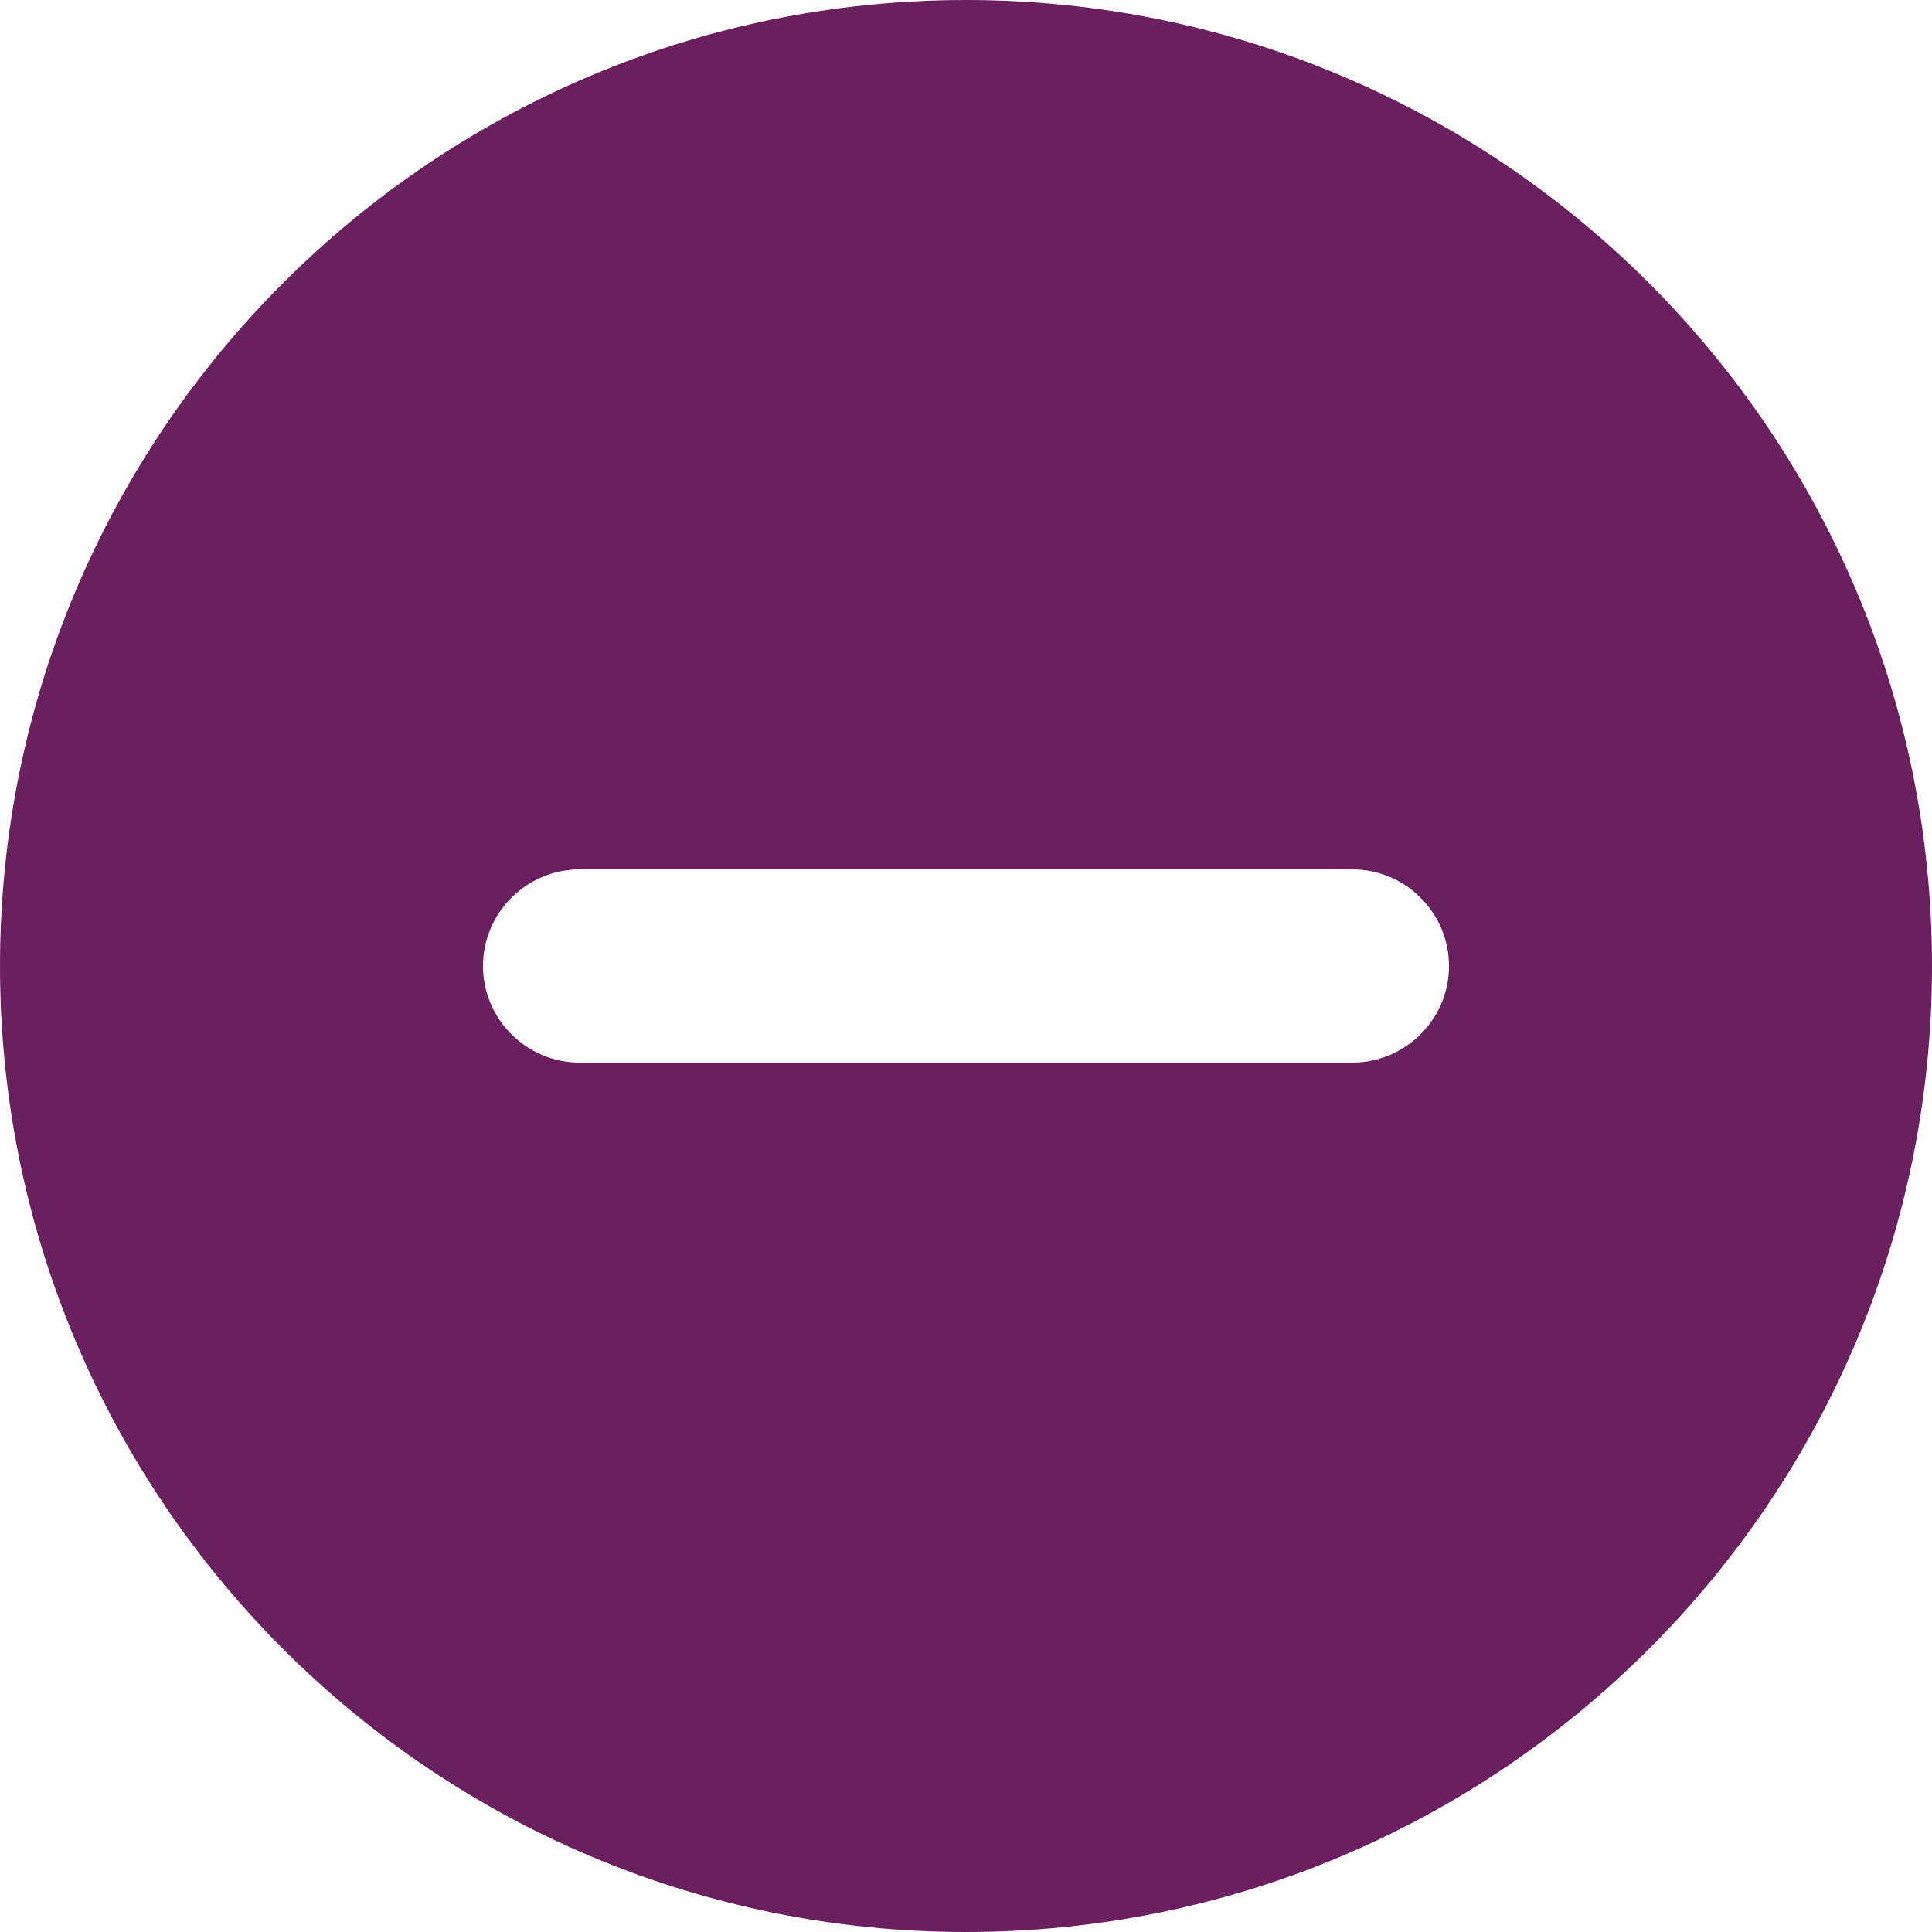<svg width="20" height="20" viewBox="0 0 20 20" fill="none" xmlns="http://www.w3.org/2000/svg">
<path d="M10 0C4.48 0 0 4.48 0 10C0 15.52 4.48 20 10 20C15.52 20 20 15.52 20 10C20 4.48 15.52 0 10 0ZM14 11H6C5.45 11 5 10.55 5 10C5 9.45 5.45 9 6 9H14C14.55 9 15 9.45 15 10C15 10.55 14.55 11 14 11Z" fill="#6A205F"/>
</svg>
